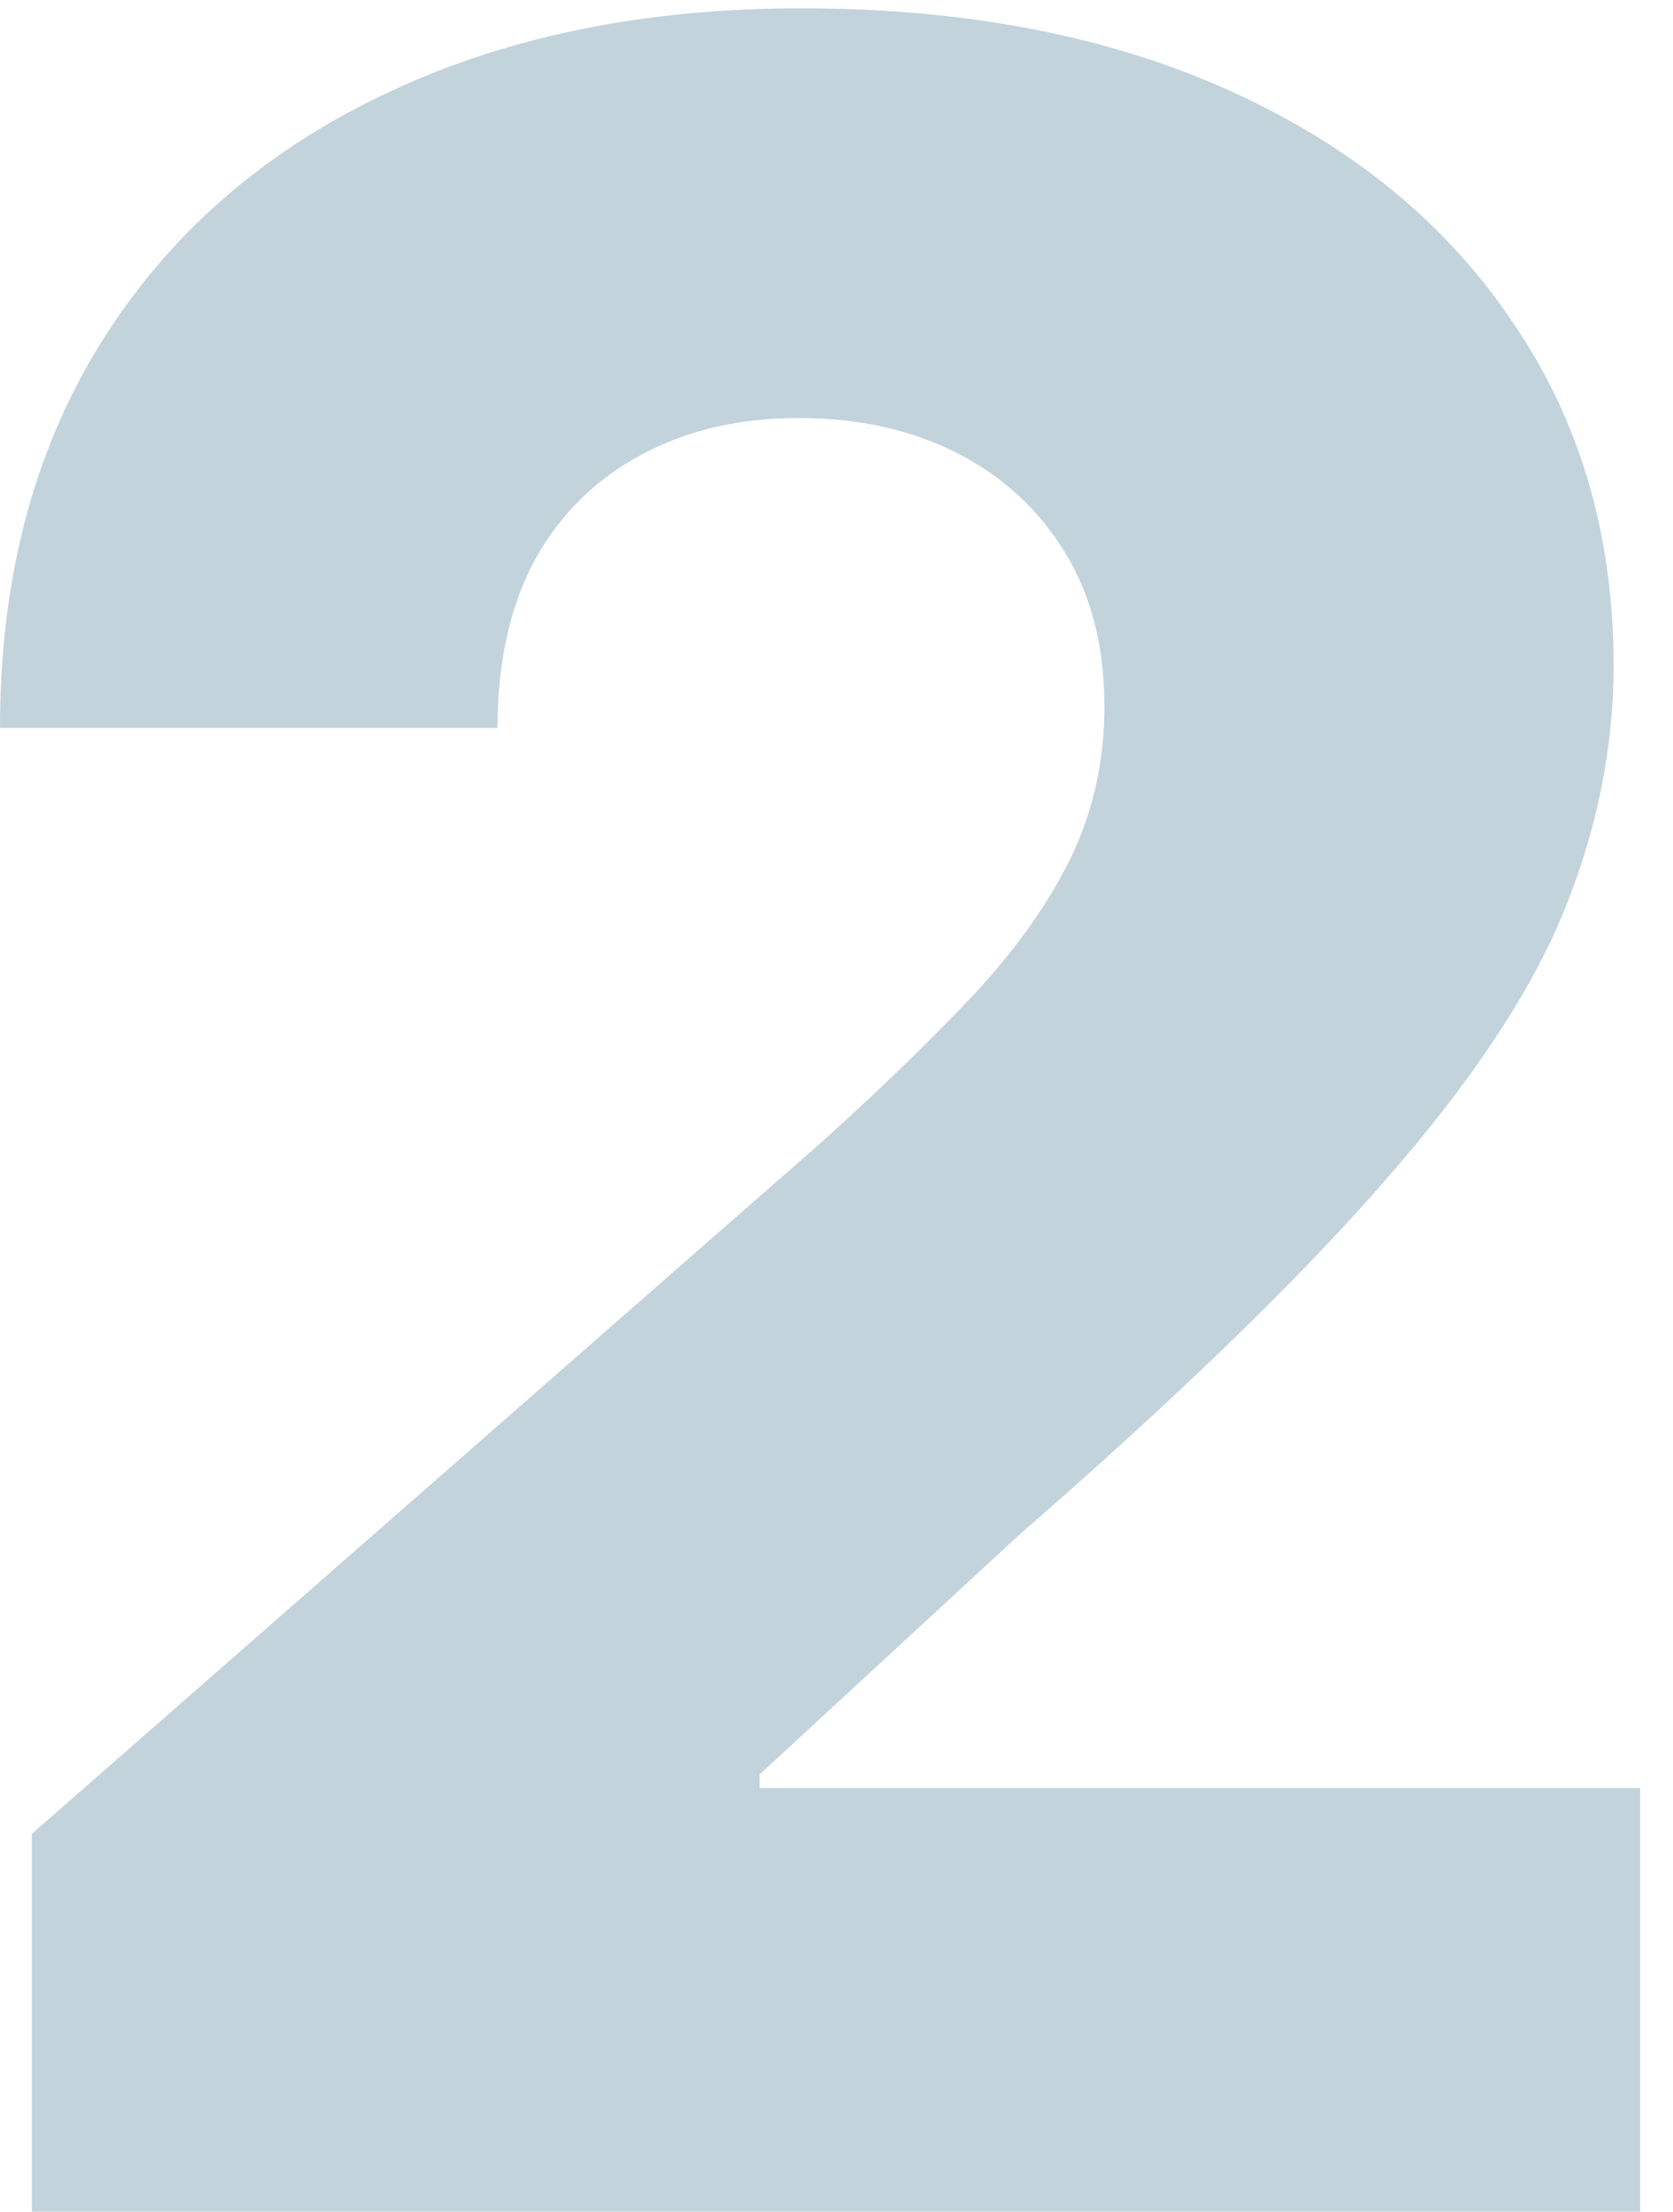 <?xml version="1.0" encoding="UTF-8"?> <svg xmlns="http://www.w3.org/2000/svg" width="28" height="37" viewBox="0 0 28 37" fill="none"><path d="M0.533 37V30.679L13.796 19.067C14.79 18.167 15.637 17.344 16.335 16.599C17.034 15.841 17.566 15.084 17.933 14.326C18.3 13.556 18.484 12.722 18.484 11.822C18.484 10.816 18.265 9.958 17.827 9.248C17.389 8.526 16.785 7.969 16.016 7.579C15.246 7.188 14.364 6.993 13.37 6.993C12.364 6.993 11.482 7.2 10.724 7.614C9.967 8.017 9.375 8.603 8.949 9.372C8.535 10.142 8.327 11.077 8.327 12.178H0C0 9.704 0.556 7.567 1.669 5.768C2.782 3.968 4.344 2.584 6.357 1.613C8.381 0.63 10.73 0.139 13.405 0.139C16.164 0.139 18.561 0.601 20.597 1.524C22.633 2.447 24.207 3.738 25.32 5.395C26.444 7.04 27.006 8.952 27.006 11.13C27.006 12.515 26.728 13.888 26.172 15.249C25.616 16.61 24.615 18.114 23.171 19.759C21.739 21.404 19.703 23.375 17.063 25.672L12.713 29.685V29.915H27.45V37H0.533Z" fill="#C2D3DC"></path></svg> 